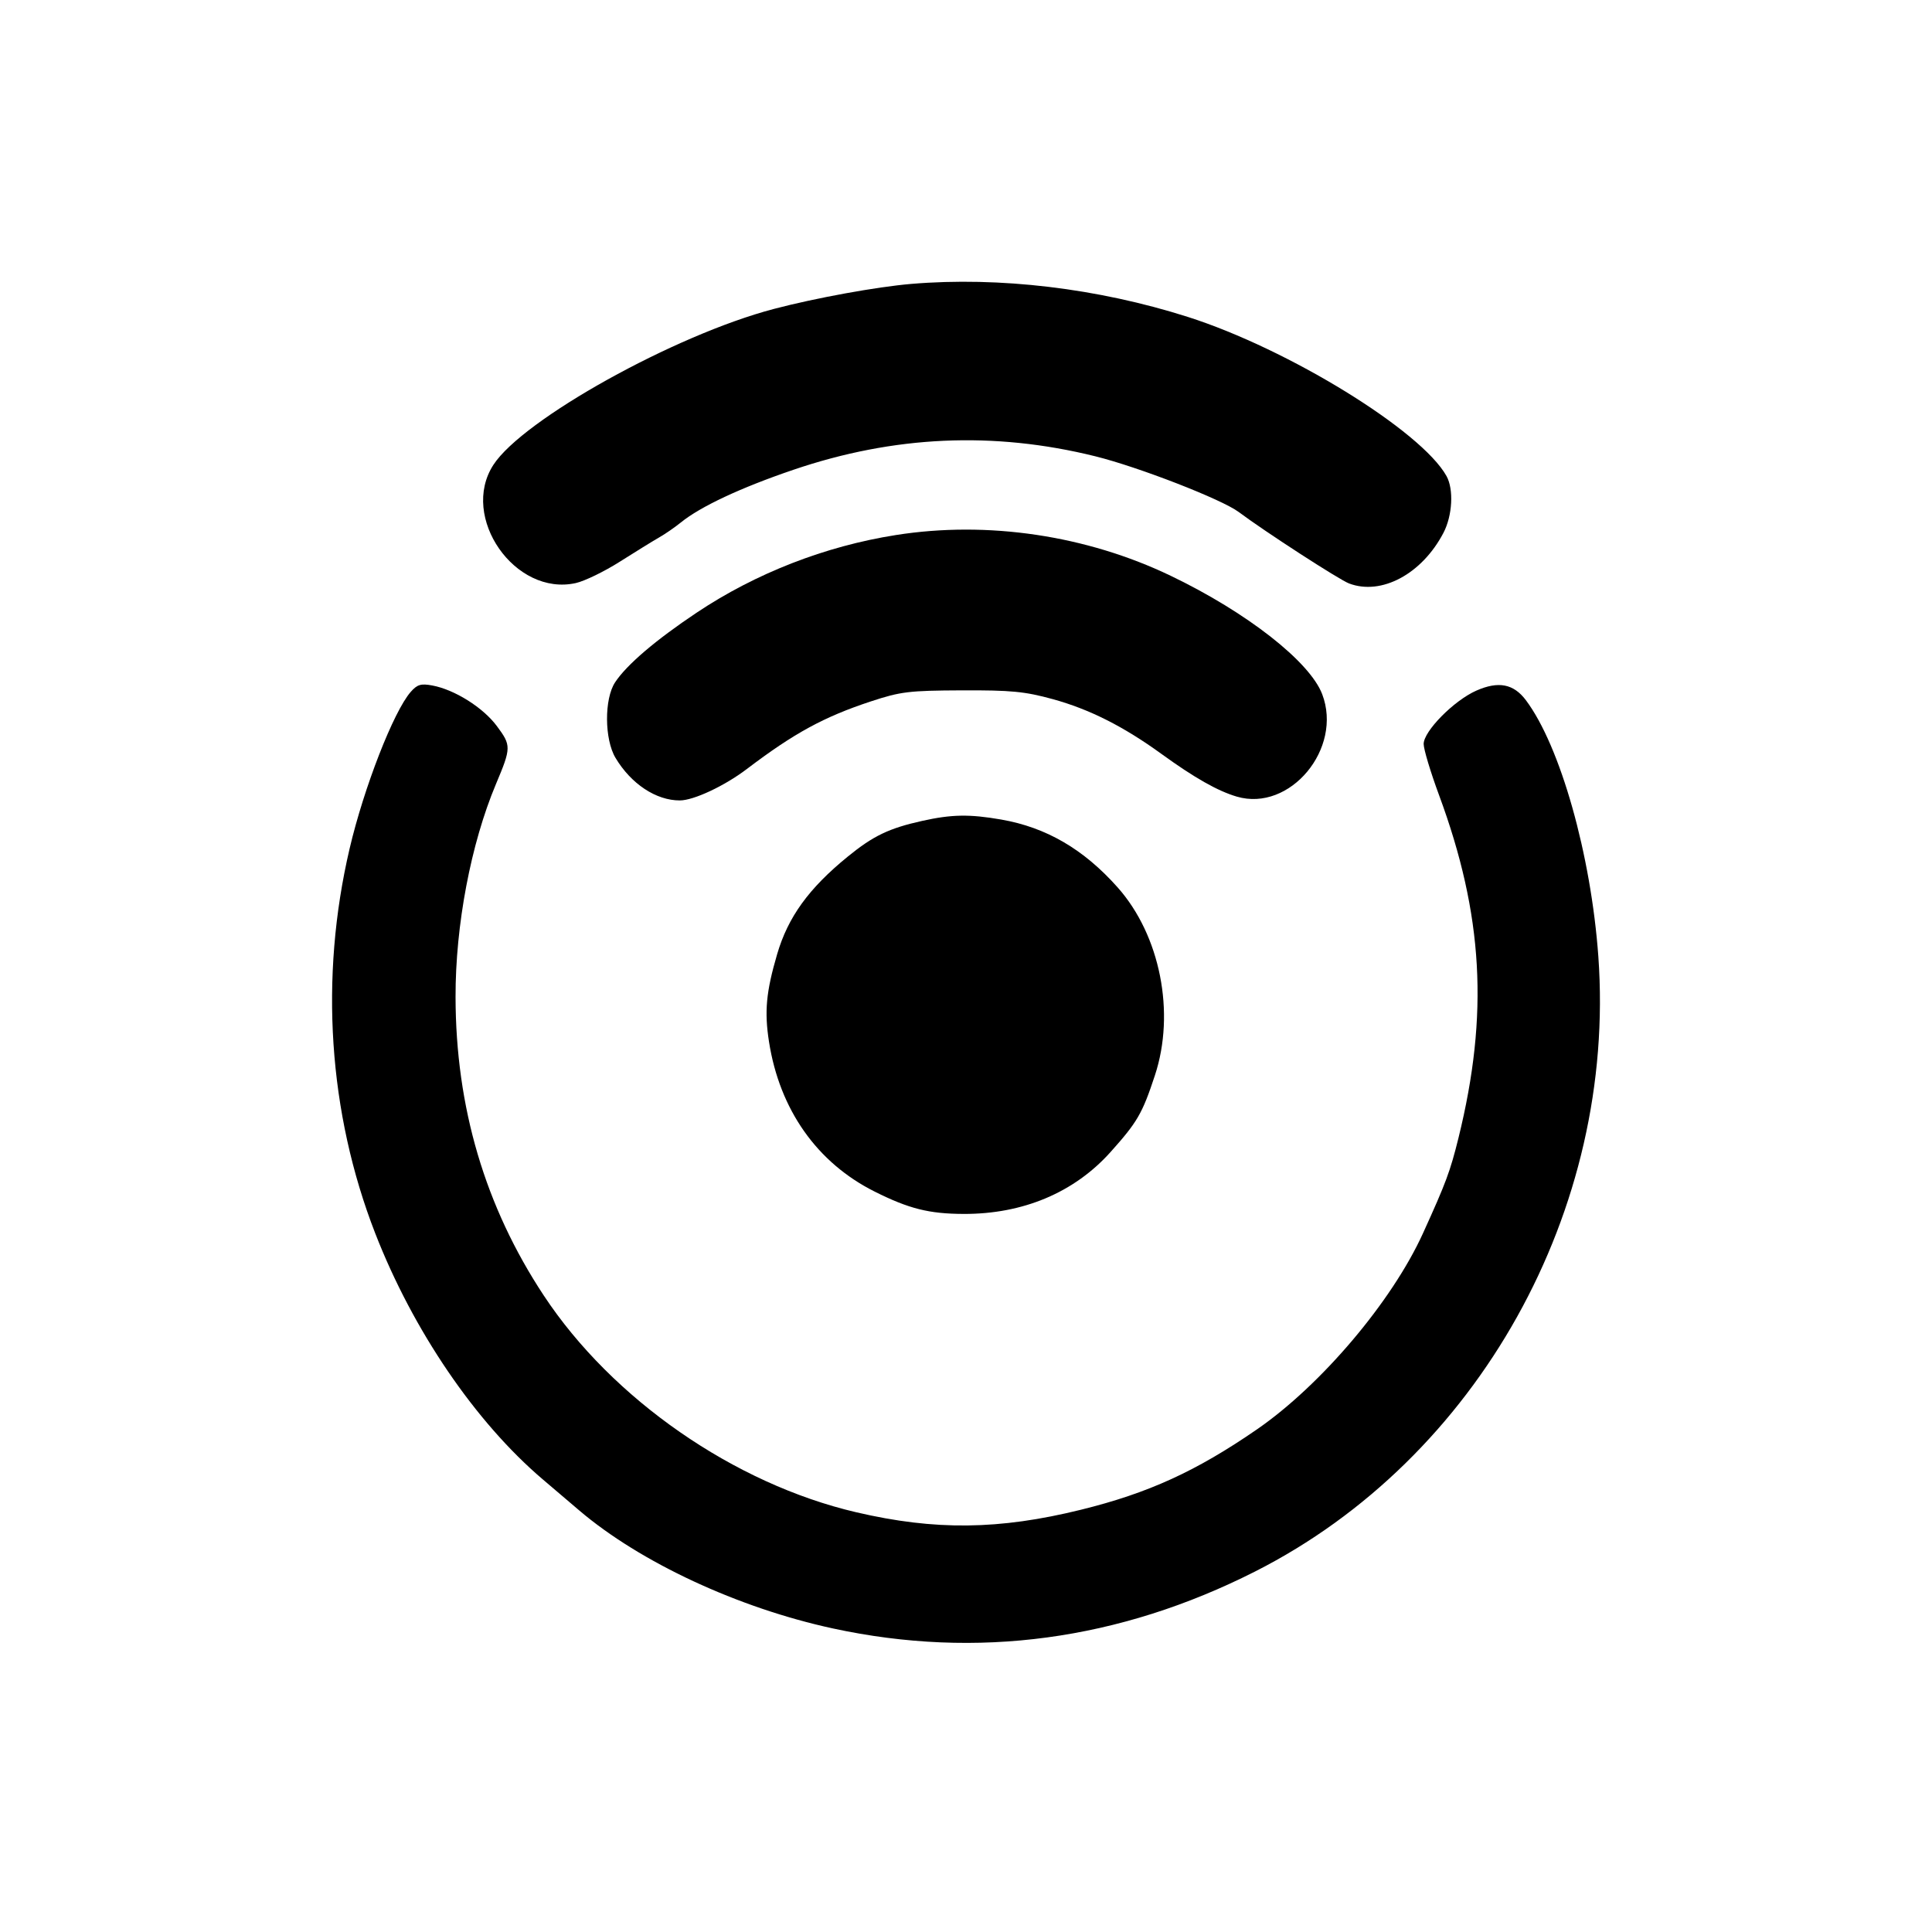 <svg width="77" height="77" viewBox="0 0 77 77" fill="none" xmlns="http://www.w3.org/2000/svg">
    <path d="M13.934 33.82C14.504 31.388 15.687 28.354 16.369 27.576C16.627 27.281 16.777 27.236 17.224 27.319C18.117 27.484 19.251 28.196 19.802 28.937C20.379 29.713 20.378 29.795 19.765 31.252C18.767 33.627 18.15 36.875 18.156 39.737C18.164 44.132 19.331 48.083 21.668 51.626C24.395 55.761 29.263 59.138 34.128 60.272C37.266 61.004 39.819 60.975 43.08 60.171C45.762 59.51 47.673 58.638 50.093 56.97C52.652 55.206 55.474 51.875 56.711 49.157C57.633 47.13 57.797 46.689 58.128 45.351C59.342 40.428 59.117 36.457 57.351 31.683C57.015 30.775 56.74 29.861 56.74 29.652C56.74 29.142 57.944 27.921 58.837 27.526C59.719 27.136 60.324 27.252 60.815 27.907C62.186 29.735 63.41 34.064 63.702 38.121C64.429 48.226 58.902 58.131 50.026 62.63C44.609 65.375 38.932 66.142 33.202 64.903C29.423 64.086 25.517 62.269 23.084 60.197C22.782 59.94 22.128 59.383 21.629 58.958C18.947 56.676 16.46 53.023 14.954 49.152C13.088 44.355 12.729 38.965 13.934 33.82Z"
          fill="black"/>
    <path d="M33.79 34.138C34.804 33.312 35.431 33.011 36.752 32.717C37.931 32.455 38.636 32.443 39.903 32.663C41.697 32.975 43.19 33.845 44.543 35.367C46.241 37.277 46.853 40.362 46.028 42.862C45.527 44.381 45.333 44.717 44.261 45.914C42.815 47.529 40.771 48.39 38.404 48.381C37.026 48.376 36.225 48.175 34.858 47.49C32.561 46.34 31.071 44.225 30.648 41.516C30.461 40.313 30.533 39.532 30.973 38.029C31.407 36.548 32.233 35.406 33.79 34.138Z"
          fill="black"/>
    <path d="M27.765 24.418C30.117 22.847 32.886 21.768 35.706 21.324C39.357 20.748 43.297 21.333 46.665 22.951C49.691 24.404 52.199 26.366 52.696 27.666C53.524 29.835 51.413 32.37 49.295 31.75C48.534 31.527 47.605 31.001 46.279 30.04C44.77 28.947 43.415 28.265 41.957 27.864C40.842 27.558 40.299 27.506 38.33 27.514C36.225 27.523 35.896 27.563 34.703 27.956C32.836 28.572 31.647 29.22 29.764 30.65C28.878 31.323 27.648 31.9 27.096 31.901C26.151 31.905 25.152 31.244 24.531 30.205C24.088 29.464 24.079 27.855 24.514 27.195C24.975 26.496 26.125 25.513 27.765 24.418Z"
          fill="black"/>
    <path d="M30.84 12.313C32.515 11.873 34.944 11.431 36.32 11.315C39.833 11.02 43.757 11.489 47.339 12.63C51.35 13.909 56.647 17.168 57.651 18.974C57.944 19.501 57.888 20.547 57.53 21.234C56.674 22.876 55.056 23.744 53.765 23.253C53.371 23.103 50.421 21.193 49.369 20.406C48.693 19.901 45.374 18.611 43.651 18.185C39.6 17.182 35.625 17.36 31.613 18.726C29.518 19.439 27.914 20.19 27.133 20.825C26.901 21.013 26.512 21.282 26.268 21.421C26.023 21.561 25.32 21.995 24.705 22.385C24.09 22.776 23.301 23.159 22.953 23.237C20.528 23.782 18.314 20.61 19.664 18.527C20.84 16.715 26.889 13.351 30.84 12.313Z"
          fill="black"/>
</svg>
